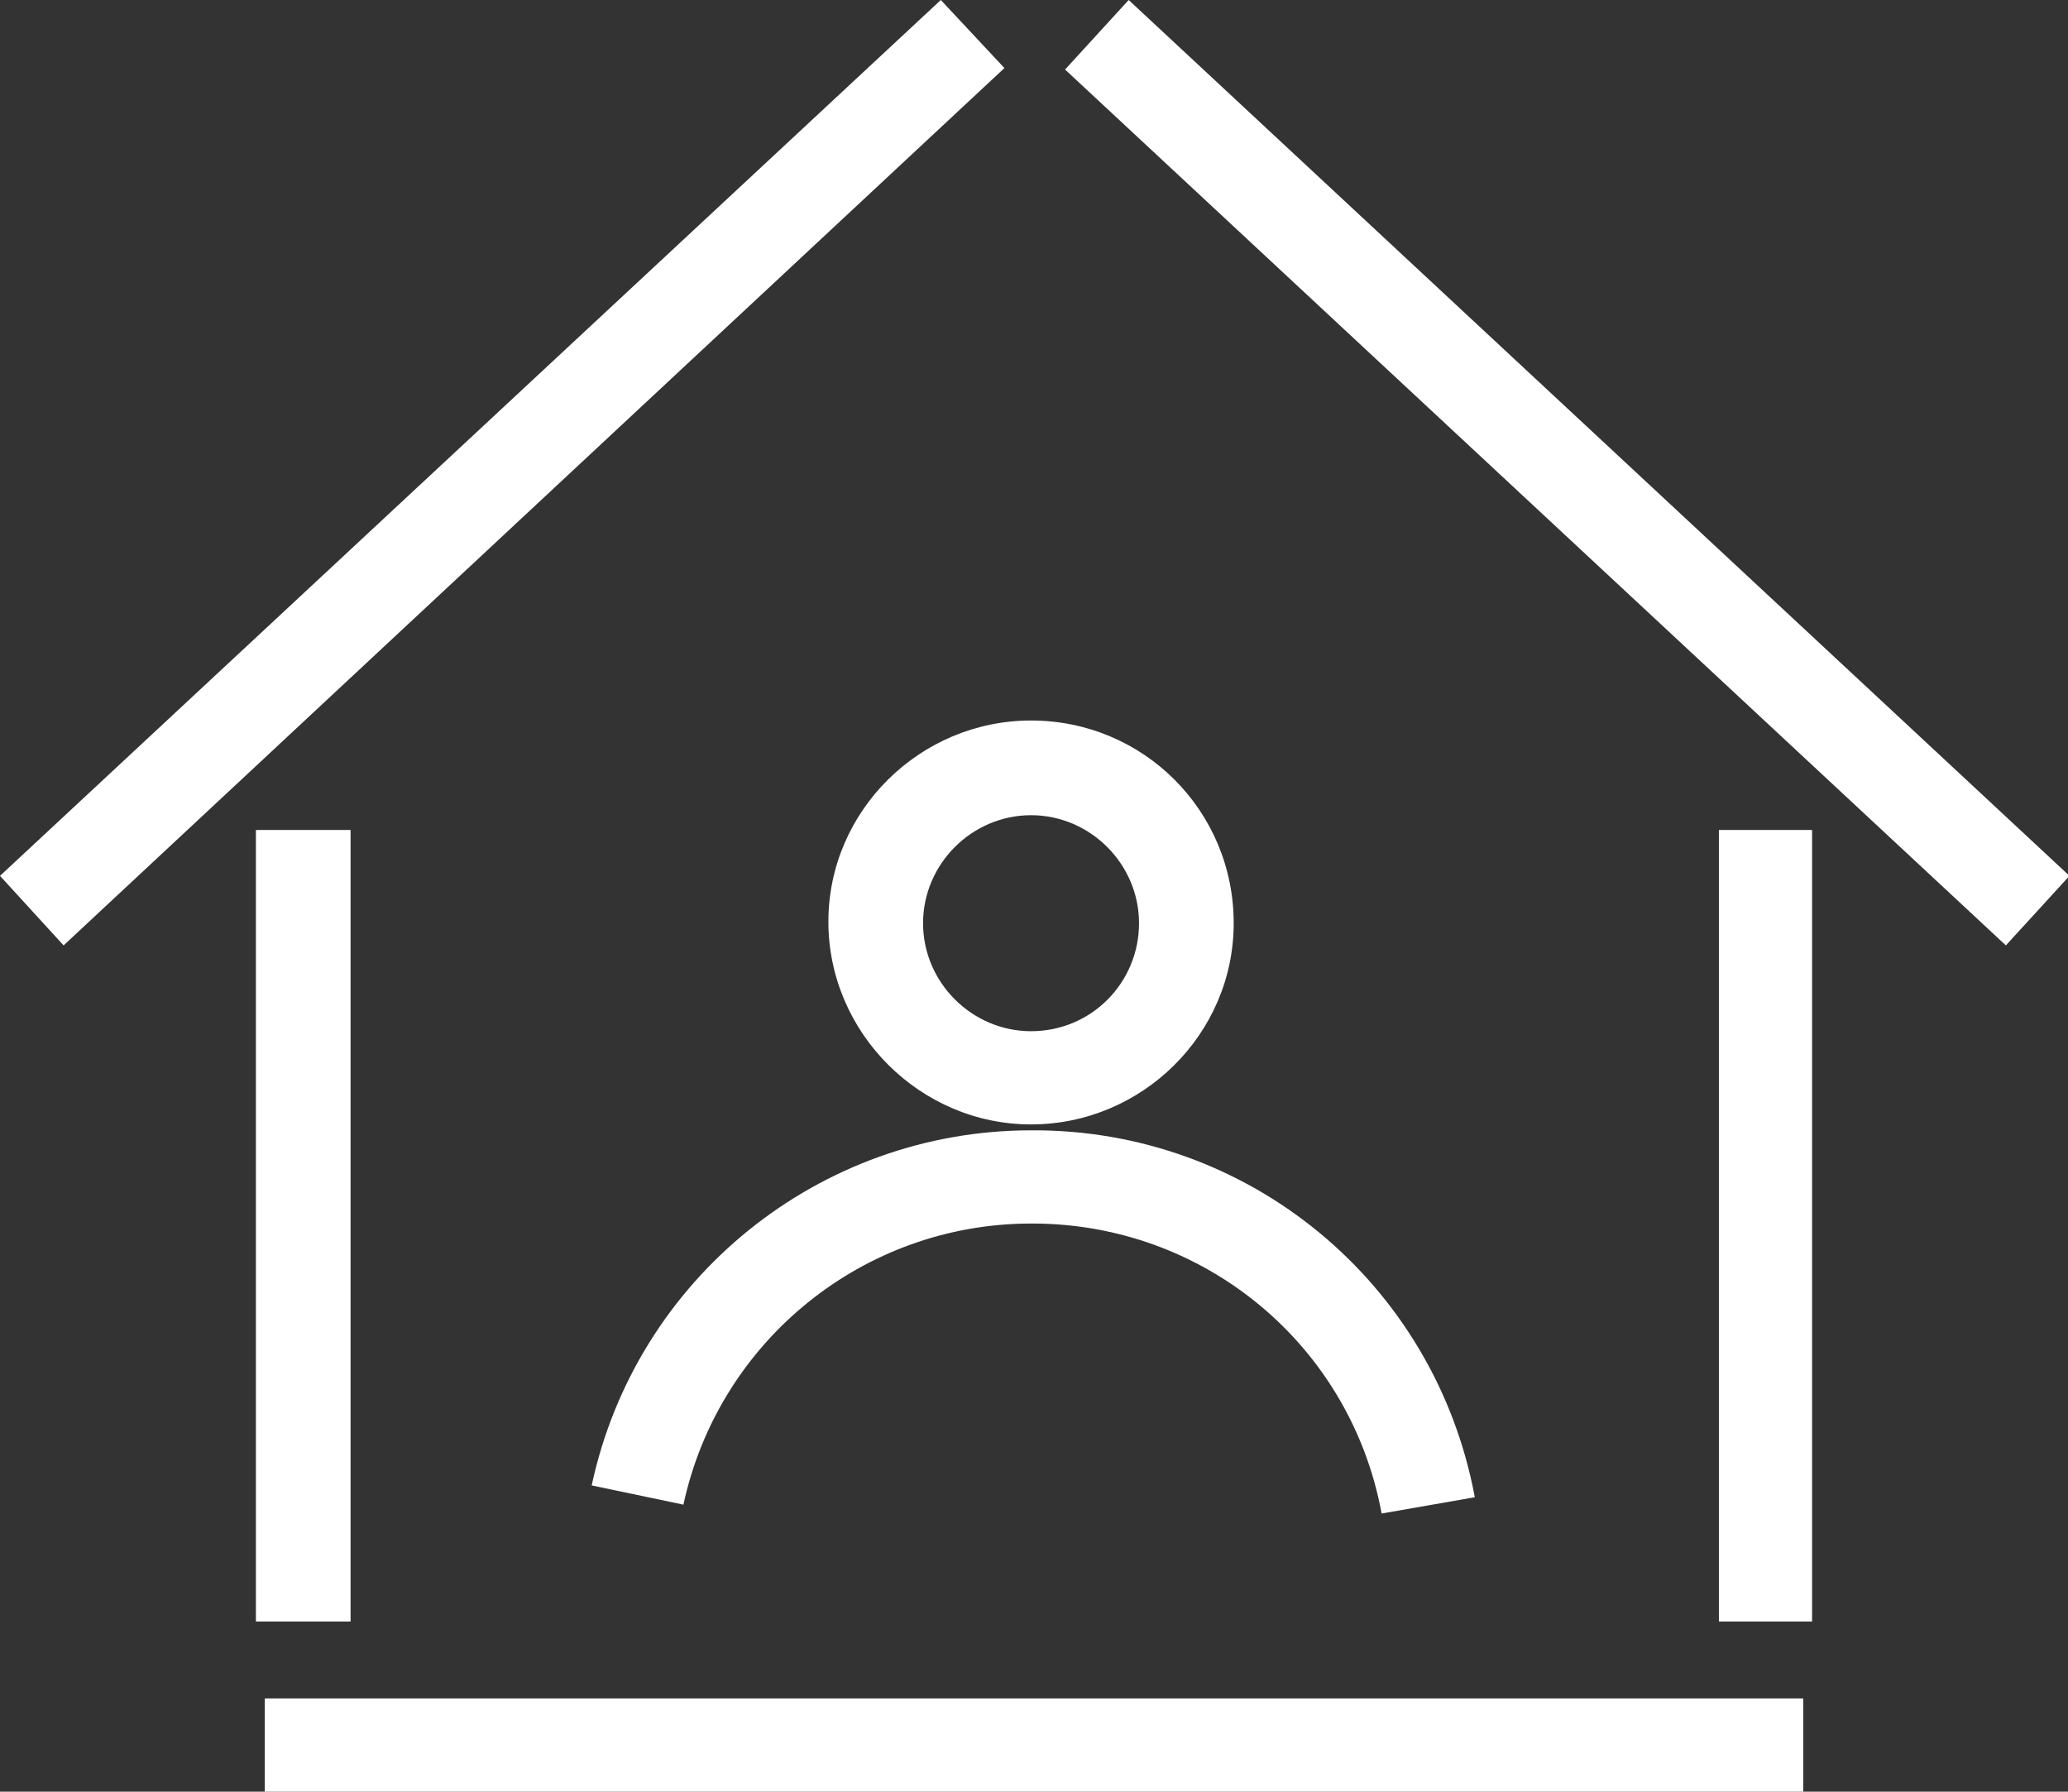 <?xml version="1.0" encoding="utf-8"?>
<!-- Generator: Adobe Illustrator 22.1.0, SVG Export Plug-In . SVG Version: 6.00 Build 0)  -->
<svg version="1.1" id="Layer_1" xmlns="http://www.w3.org/2000/svg" xmlns:xlink="http://www.w3.org/1999/xlink" x="0px" y="0px"
	 viewBox="0 0 139.8 121.1" style="enable-background:new 0 0 139.8 121.1;" xml:space="preserve">
<rect x="0" y="0" width="139.8" height="121.1" fill="#333333" stroke="none"/>
<style type="text/css">
	.st0{fill:#FFFFFF;}
</style>
<title>universite</title>
<path class="st0" d="M76.3,0l-4.3,4.7l63.6,59.2l4.3-4.7L76.3,0z M63.6,0L0,59.2l4.3,4.7L67.9,4.6L63.6,0z M17.9,121.1h104v-6.3
	h-104L17.9,121.1z M23.7,56.1h-6.4v53.5h6.4V56.1z M116.2,109.6h6.3V56.1h-6.3V109.6z M69.7,48.7c-7.5,0-13.7,6.1-13.7,13.6
	S62.2,76,69.7,76c7.5,0,13.7-6.1,13.7-13.6v0l0,0C83.4,54.8,77.3,48.7,69.7,48.7 M69.7,69.7c-4,0-7.3-3.3-7.3-7.3
	c0-4,3.3-7.3,7.3-7.3c4,0,7.3,3.3,7.3,7.3l0,0C77,66.4,73.8,69.7,69.7,69.7 M69.7,76.4c-14.3,0-26.7,10-29.7,24l6.2,1.3
	c2.4-11.1,12.2-19,23.5-19h0.1c11.6,0,21.5,8.2,23.6,19.6l6.3-1.1C97,86.7,84.4,76.3,69.7,76.4L69.7,76.4z"/>
</svg>
